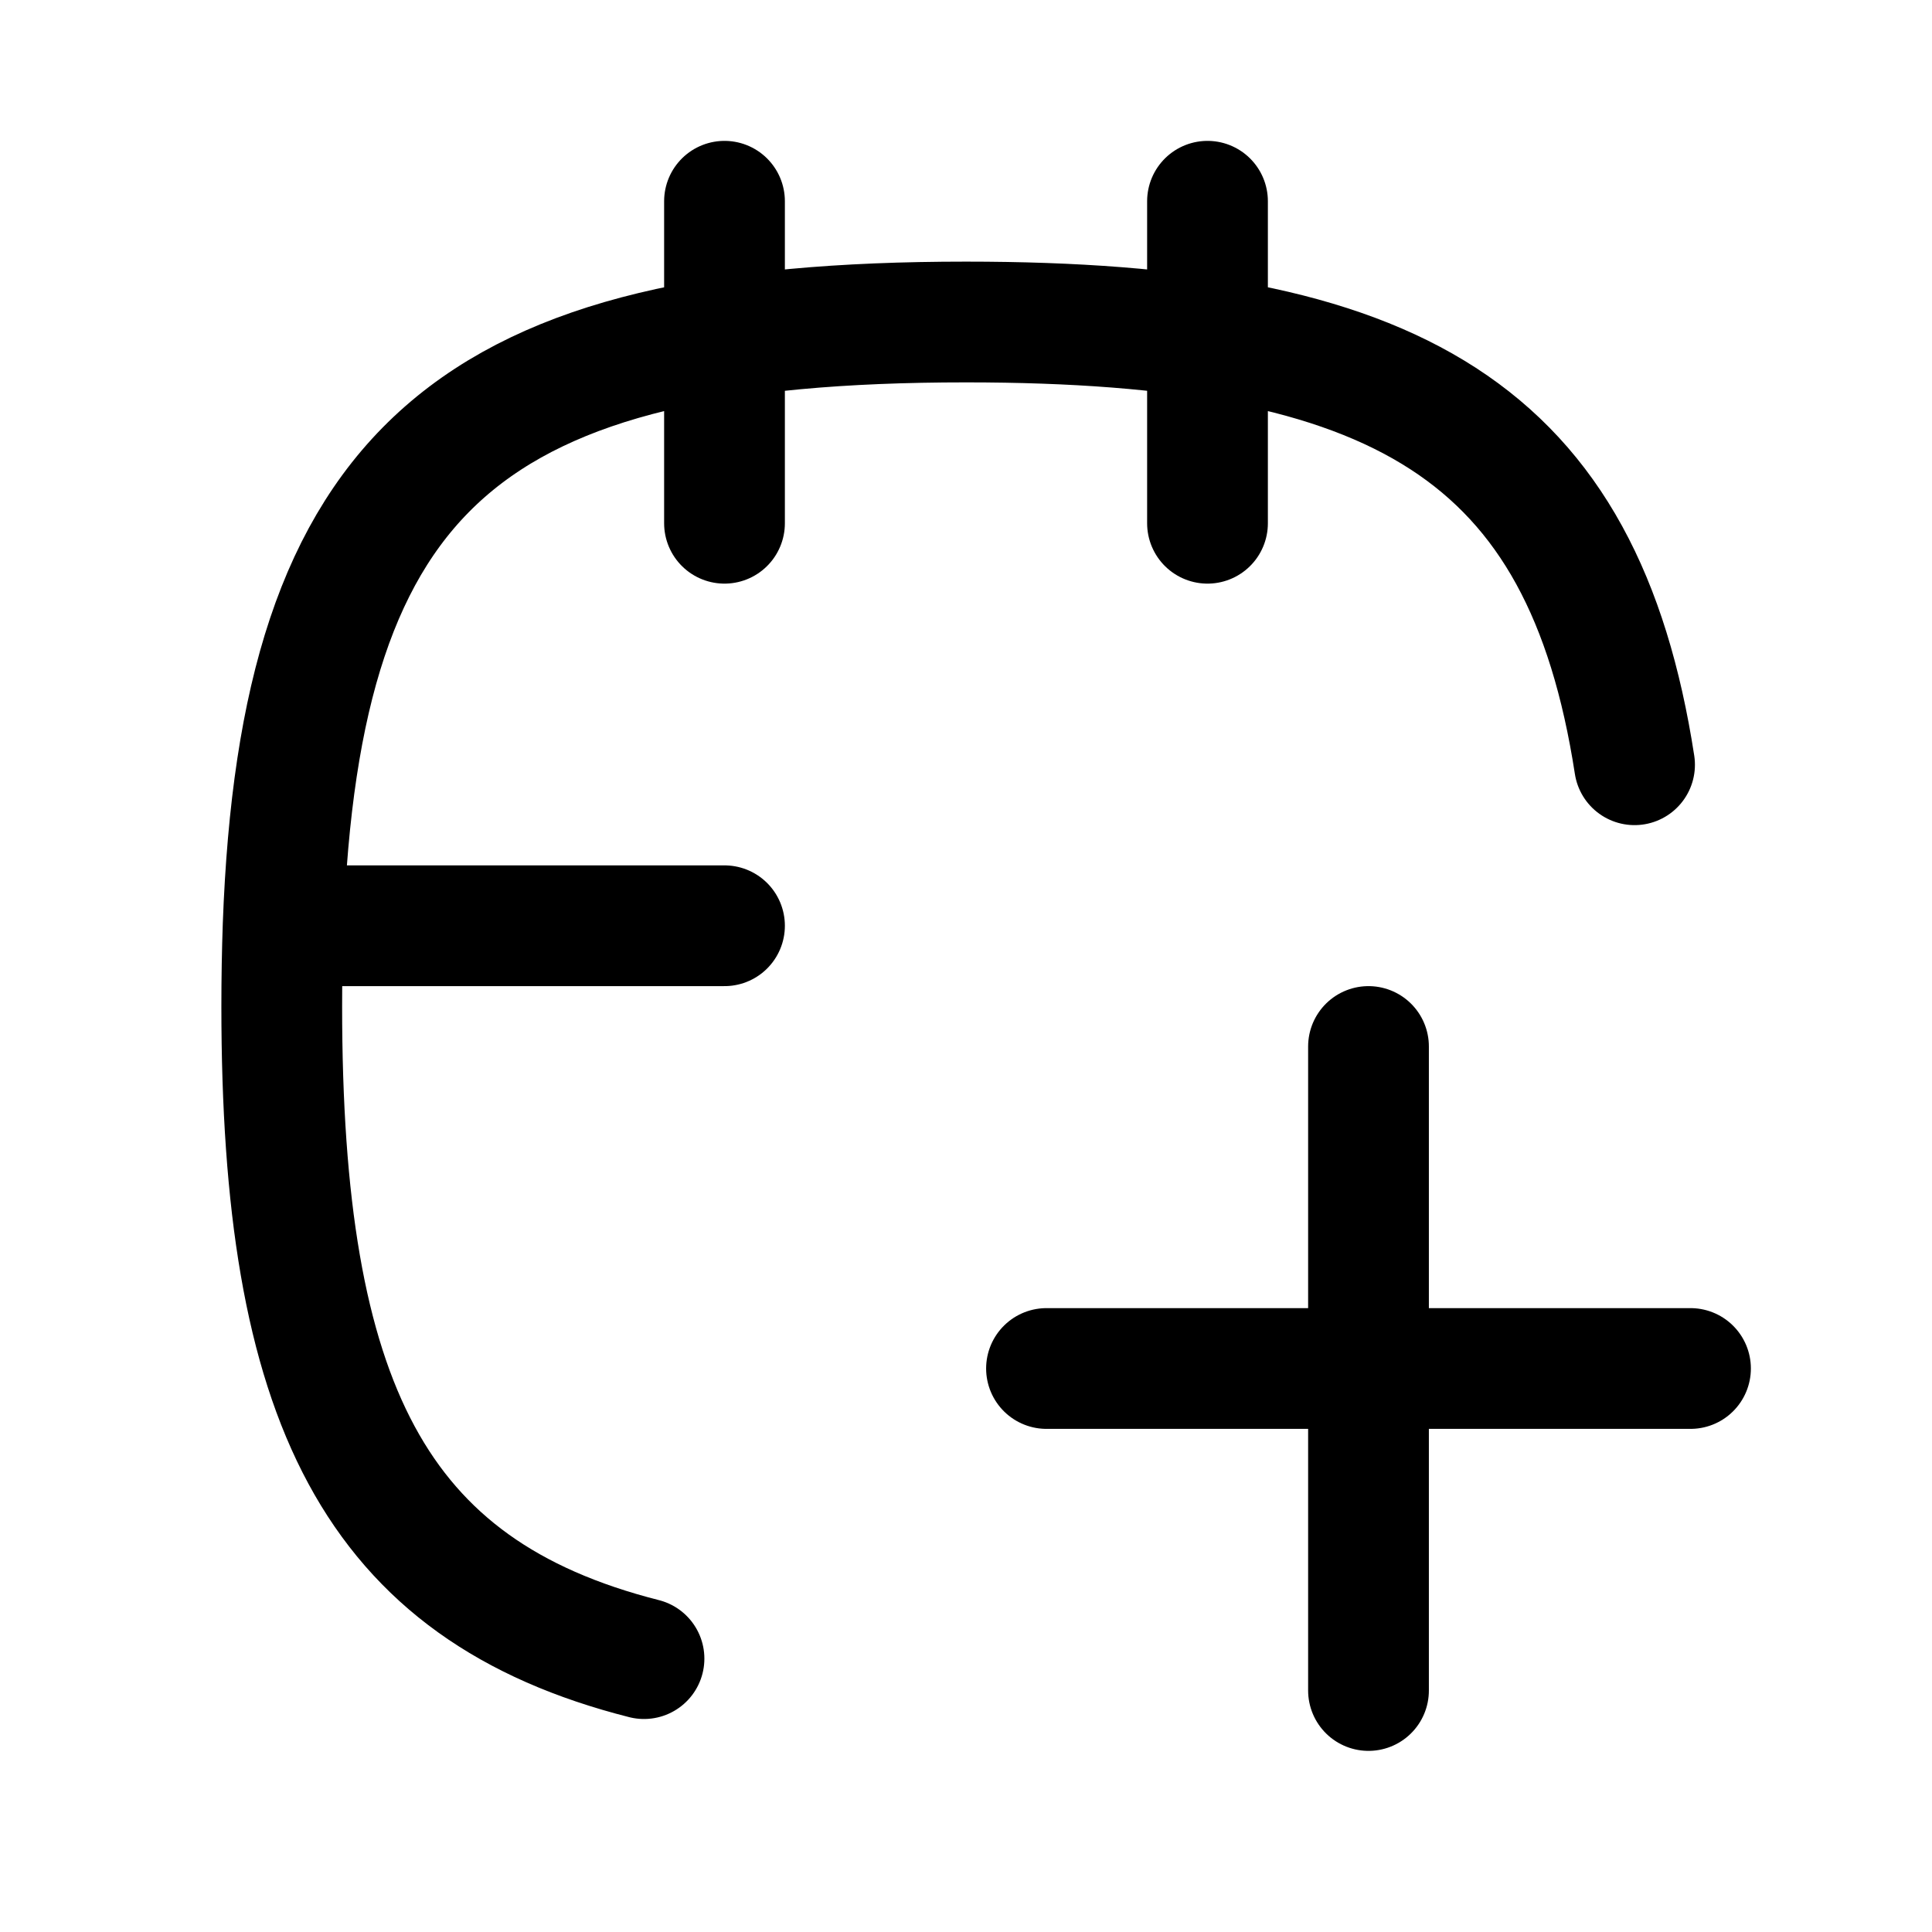 <?xml version="1.0" encoding="utf-8"?><!-- Uploaded to: SVG Repo, www.svgrepo.com, Generator: SVG Repo Mixer Tools -->
<svg width="800px" height="800px" viewBox="0 0 24 24" fill="none" xmlns="http://www.w3.org/2000/svg">
<path d="M17 13V21M13 17H21M15 2.5V6.5M9 2.5V6.5M9 11.5H3.517M3.517 11.5C3.506 11.821 3.5 12.154 3.5 12.5C3.5 17.409 4.641 19.752 8 20.604M3.517 11.5C3.726 5.793 5.846 4 12 4C17.368 4 19.667 5.364 20.305 9.5" stroke="#000000" stroke-width="1.5" stroke-linecap="round" stroke-linejoin="round"/>
</svg>
